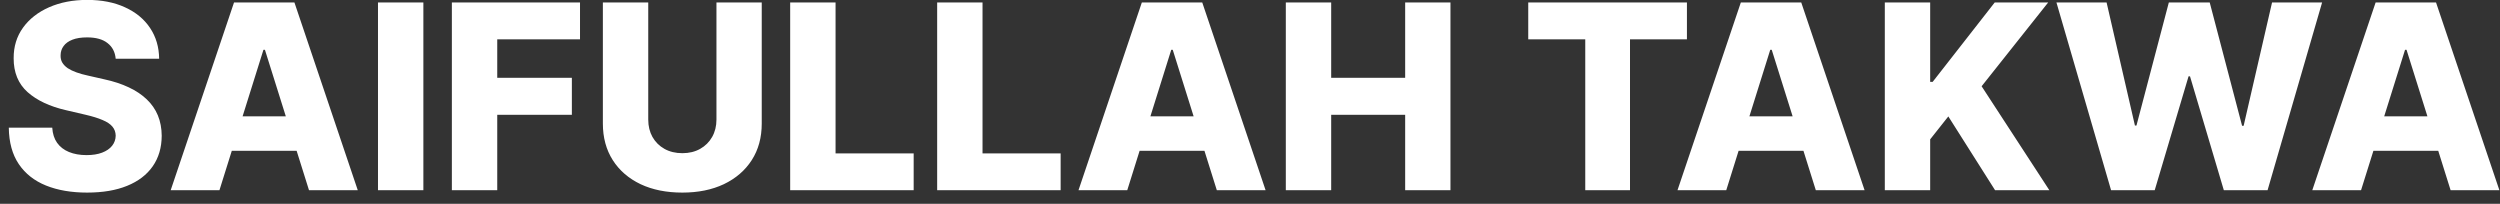 <svg width="184" height="15" viewBox="0 0 184 15" fill="none" xmlns="http://www.w3.org/2000/svg">
<rect x="0" y="0" width="184" height="15" fill="#333333" stroke="none"/>
<path d="M8.515 4.325C8.47 3.83 8.27 3.445 7.914 3.171C7.564 2.892 7.062 2.752 6.41 2.752C5.978 2.752 5.618 2.809 5.33 2.921C5.042 3.034 4.826 3.189 4.683 3.387C4.539 3.58 4.464 3.803 4.46 4.055C4.451 4.262 4.491 4.444 4.581 4.601C4.676 4.759 4.811 4.898 4.986 5.02C5.166 5.136 5.382 5.24 5.634 5.33C5.886 5.42 6.169 5.499 6.484 5.566L7.672 5.836C8.355 5.984 8.958 6.182 9.48 6.43C10.006 6.677 10.447 6.972 10.802 7.314C11.162 7.655 11.434 8.049 11.619 8.494C11.803 8.94 11.898 9.439 11.902 9.992C11.898 10.865 11.677 11.614 11.241 12.239C10.805 12.864 10.177 13.343 9.358 13.676C8.544 14.009 7.561 14.175 6.41 14.175C5.254 14.175 4.246 14.002 3.387 13.656C2.528 13.309 1.86 12.783 1.383 12.077C0.906 11.371 0.661 10.478 0.648 9.398H3.846C3.873 9.844 3.992 10.215 4.203 10.512C4.415 10.809 4.705 11.034 5.074 11.186C5.447 11.339 5.879 11.416 6.369 11.416C6.819 11.416 7.201 11.355 7.516 11.234C7.836 11.112 8.081 10.944 8.252 10.728C8.423 10.512 8.51 10.264 8.515 9.985C8.51 9.725 8.429 9.502 8.272 9.317C8.115 9.129 7.872 8.967 7.543 8.832C7.219 8.692 6.806 8.564 6.302 8.447L4.858 8.11C3.661 7.835 2.719 7.392 2.031 6.781C1.343 6.164 1.001 5.332 1.005 4.284C1.001 3.429 1.23 2.681 1.694 2.037C2.157 1.394 2.798 0.893 3.616 0.533C4.435 0.173 5.368 -0.007 6.417 -0.007C7.487 -0.007 8.416 0.175 9.203 0.539C9.995 0.899 10.609 1.405 11.045 2.058C11.481 2.71 11.704 3.465 11.713 4.325H8.515ZM16.151 14H12.562L17.224 0.182H21.67L26.332 14H22.743L19.498 3.663H19.39L16.151 14ZM15.672 8.562H23.175V11.099H15.672V8.562ZM31.16 0.182V14H27.82V0.182H31.16ZM33.257 14V0.182H42.689V2.894H36.597V5.728H42.089V8.447H36.597V14H33.257ZM52.731 0.182H56.064V9.095C56.064 10.125 55.819 11.022 55.328 11.787C54.838 12.547 54.154 13.136 53.277 13.555C52.4 13.969 51.381 14.175 50.221 14.175C49.047 14.175 48.021 13.969 47.144 13.555C46.267 13.136 45.586 12.547 45.1 11.787C44.614 11.022 44.371 10.125 44.371 9.095V0.182H47.711V8.805C47.711 9.281 47.814 9.707 48.021 10.08C48.233 10.453 48.527 10.746 48.905 10.957C49.283 11.168 49.721 11.274 50.221 11.274C50.72 11.274 51.156 11.168 51.53 10.957C51.908 10.746 52.202 10.453 52.414 10.08C52.625 9.707 52.731 9.281 52.731 8.805V0.182ZM58.157 14V0.182H61.497V11.288H67.246V14H58.157ZM68.975 14V0.182H72.314V11.288H78.063V14H68.975ZM82.966 14H79.377L84.039 0.182H88.486L93.148 14H89.558L86.313 3.663H86.205L82.966 14ZM82.487 8.562H89.99V11.099H82.487V8.562ZM94.636 14V0.182H97.975V5.728H103.42V0.182H106.754V14H103.42V8.447H97.975V14H94.636ZM112.479 2.894V0.182H124.158V2.894H119.968V14H116.675V2.894H112.479ZM127.052 14H123.463L128.125 0.182H132.572L137.234 14H133.644L130.399 3.663H130.291L127.052 14ZM126.573 8.562H134.076V11.099H126.573V8.562ZM138.722 14V0.182H142.061V6.025H142.244L146.811 0.182H150.745L145.847 6.349L150.833 14H146.838L143.397 8.569L142.061 10.255V14H138.722ZM155.375 14L151.354 0.182H155.045L157.13 9.237H157.244L159.626 0.182H162.635L165.017 9.257H165.132L167.223 0.182H170.907L166.893 14H163.674L161.185 5.62H161.077L158.587 14H155.375ZM173.773 14H170.184L174.846 0.182H179.292L183.955 14H180.365L177.12 3.663H177.012L173.773 14ZM173.294 8.562H180.797V11.099H173.294V8.562Z" fill="white"/>
</svg>
